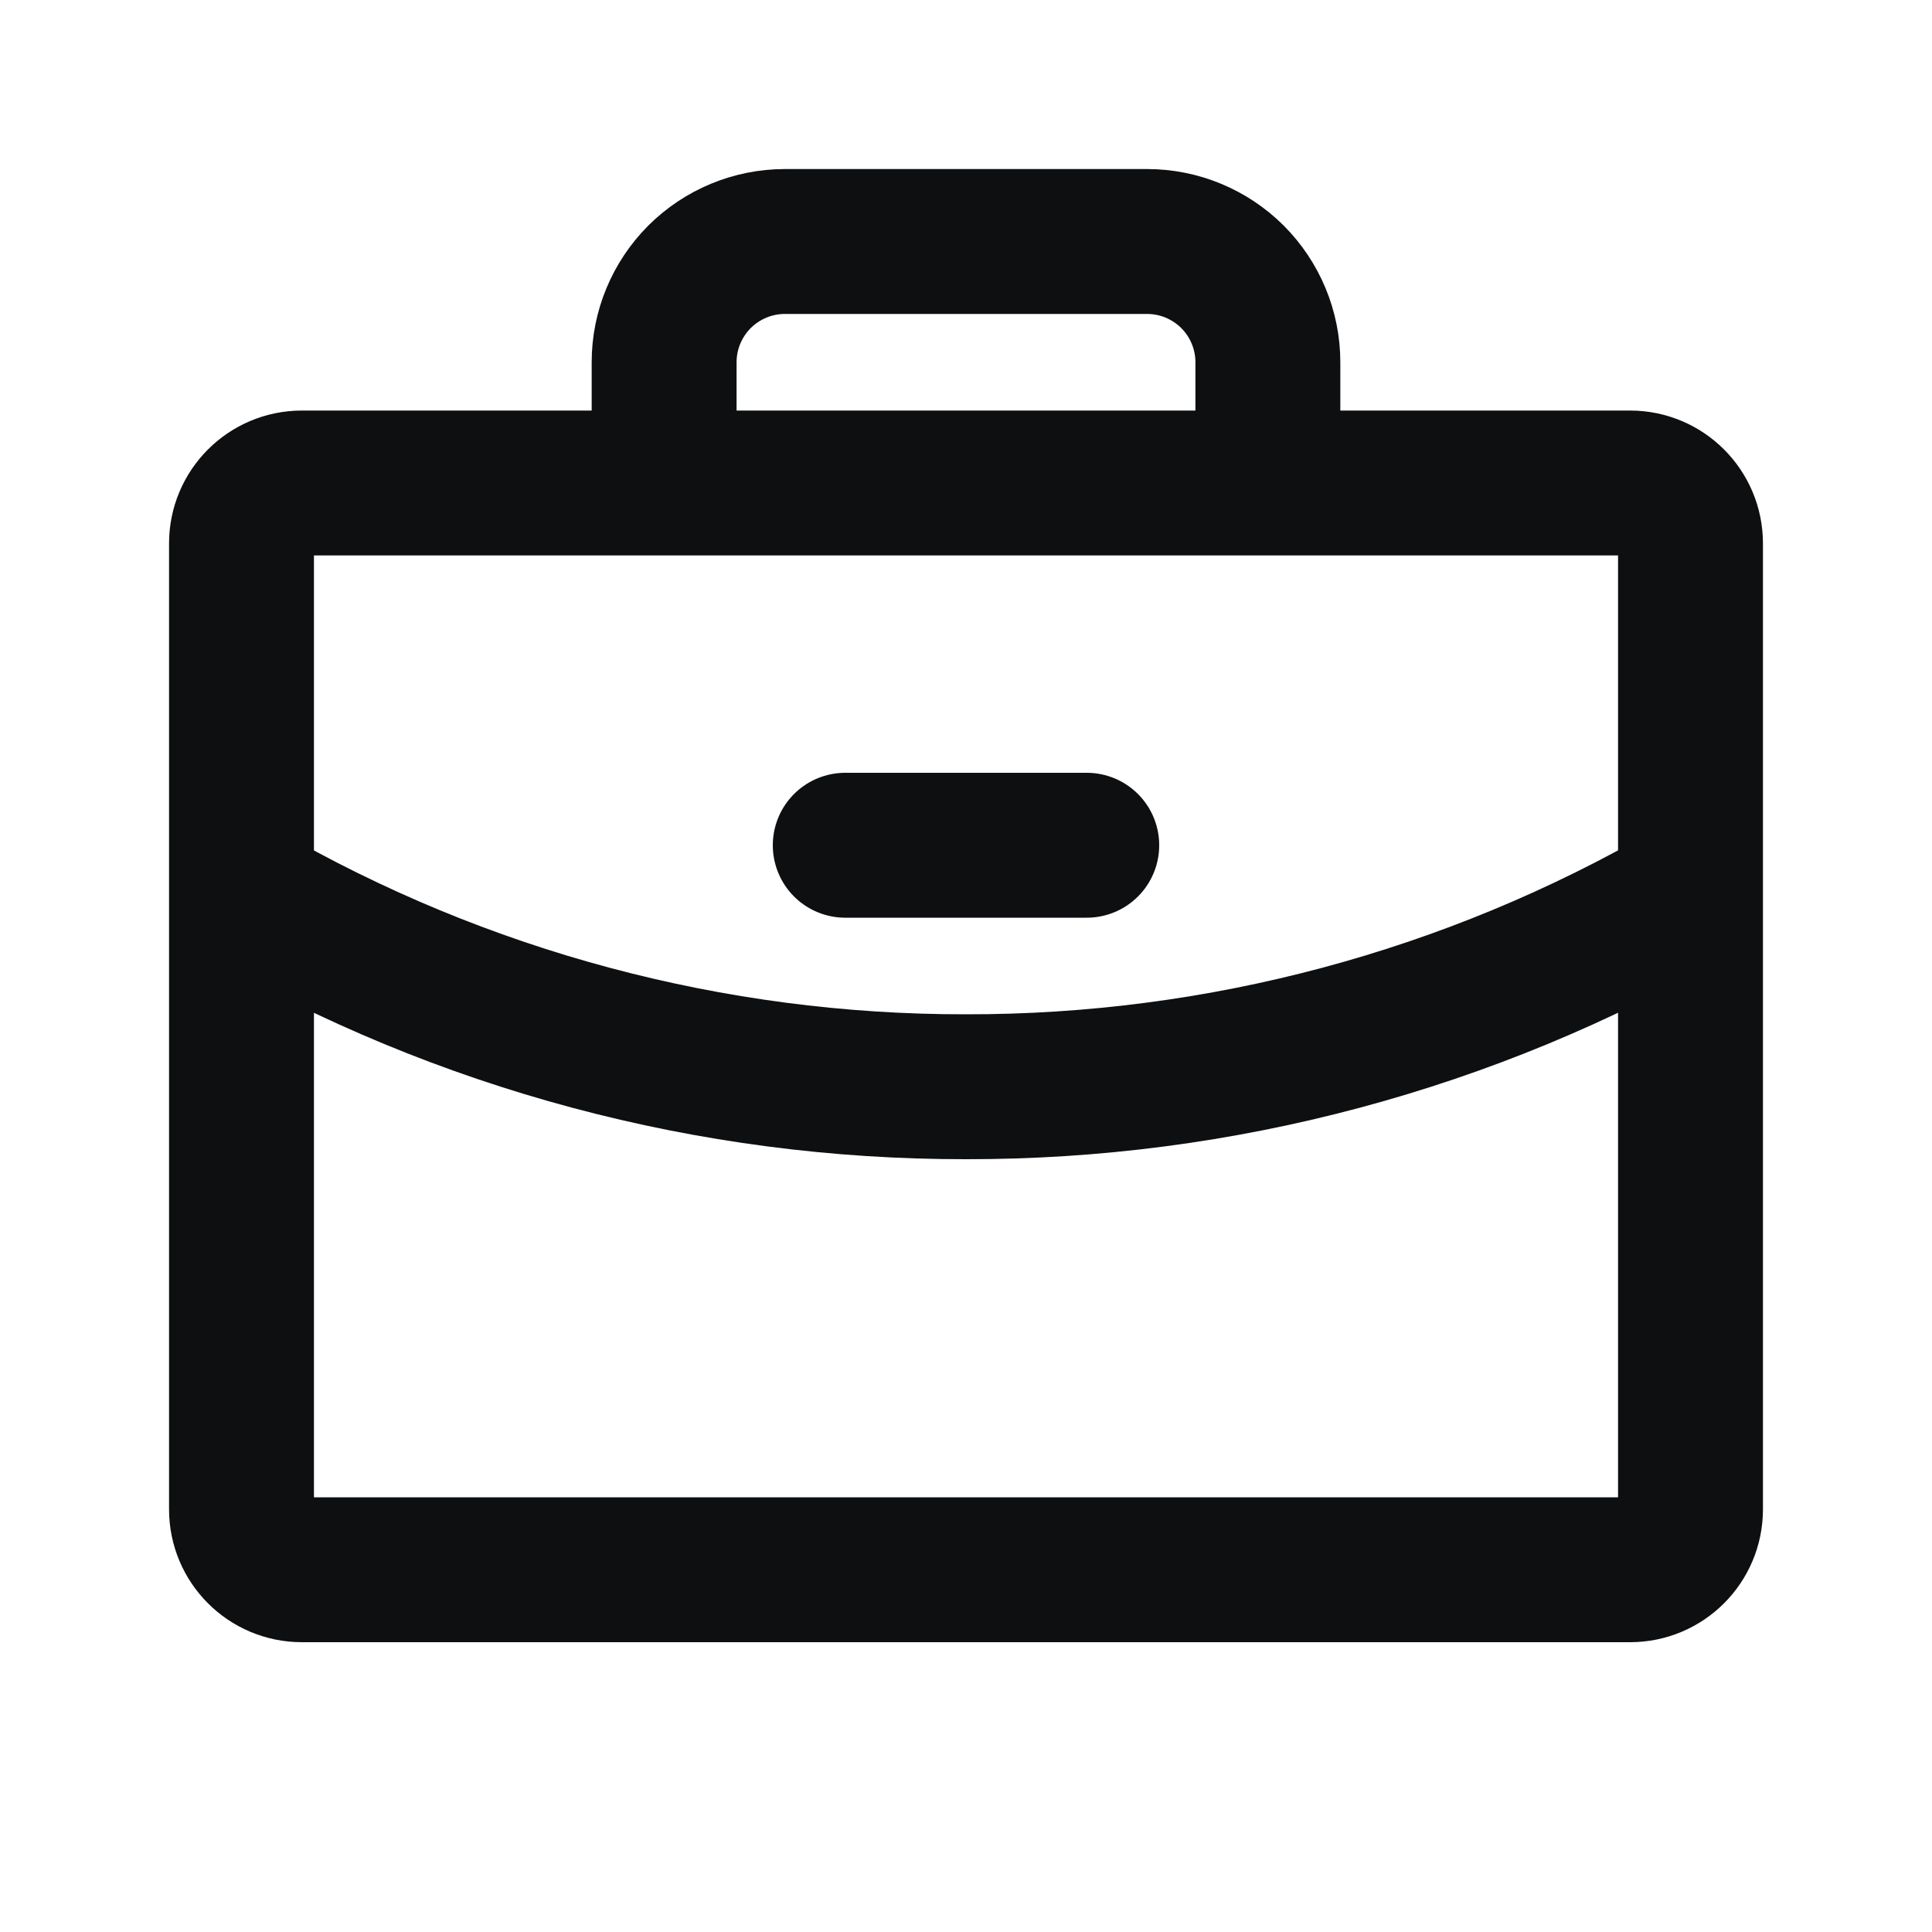 <svg width="20" height="20" viewBox="0 0 20 20" fill="none" xmlns="http://www.w3.org/2000/svg">
<path d="M13.125 5V3.75C13.125 3.418 12.993 3.101 12.759 2.866C12.524 2.632 12.207 2.5 11.875 2.5H8.125C7.793 2.5 7.476 2.632 7.241 2.866C7.007 3.101 6.875 3.418 6.875 3.75V5M17.5 9.243C15.221 10.562 12.633 11.254 10 11.25C7.367 11.254 4.779 10.562 2.5 9.244M8.75 8.75H11.25M3.125 5H16.875C17.22 5 17.5 5.28 17.5 5.625V15.625C17.5 15.97 17.22 16.25 16.875 16.25H3.125C2.78 16.25 2.5 15.97 2.5 15.625V5.625C2.5 5.28 2.78 5 3.125 5Z" stroke="#0E0F11" stroke-width="1.5" stroke-linecap="round" stroke-linejoin="round"/>
</svg>
